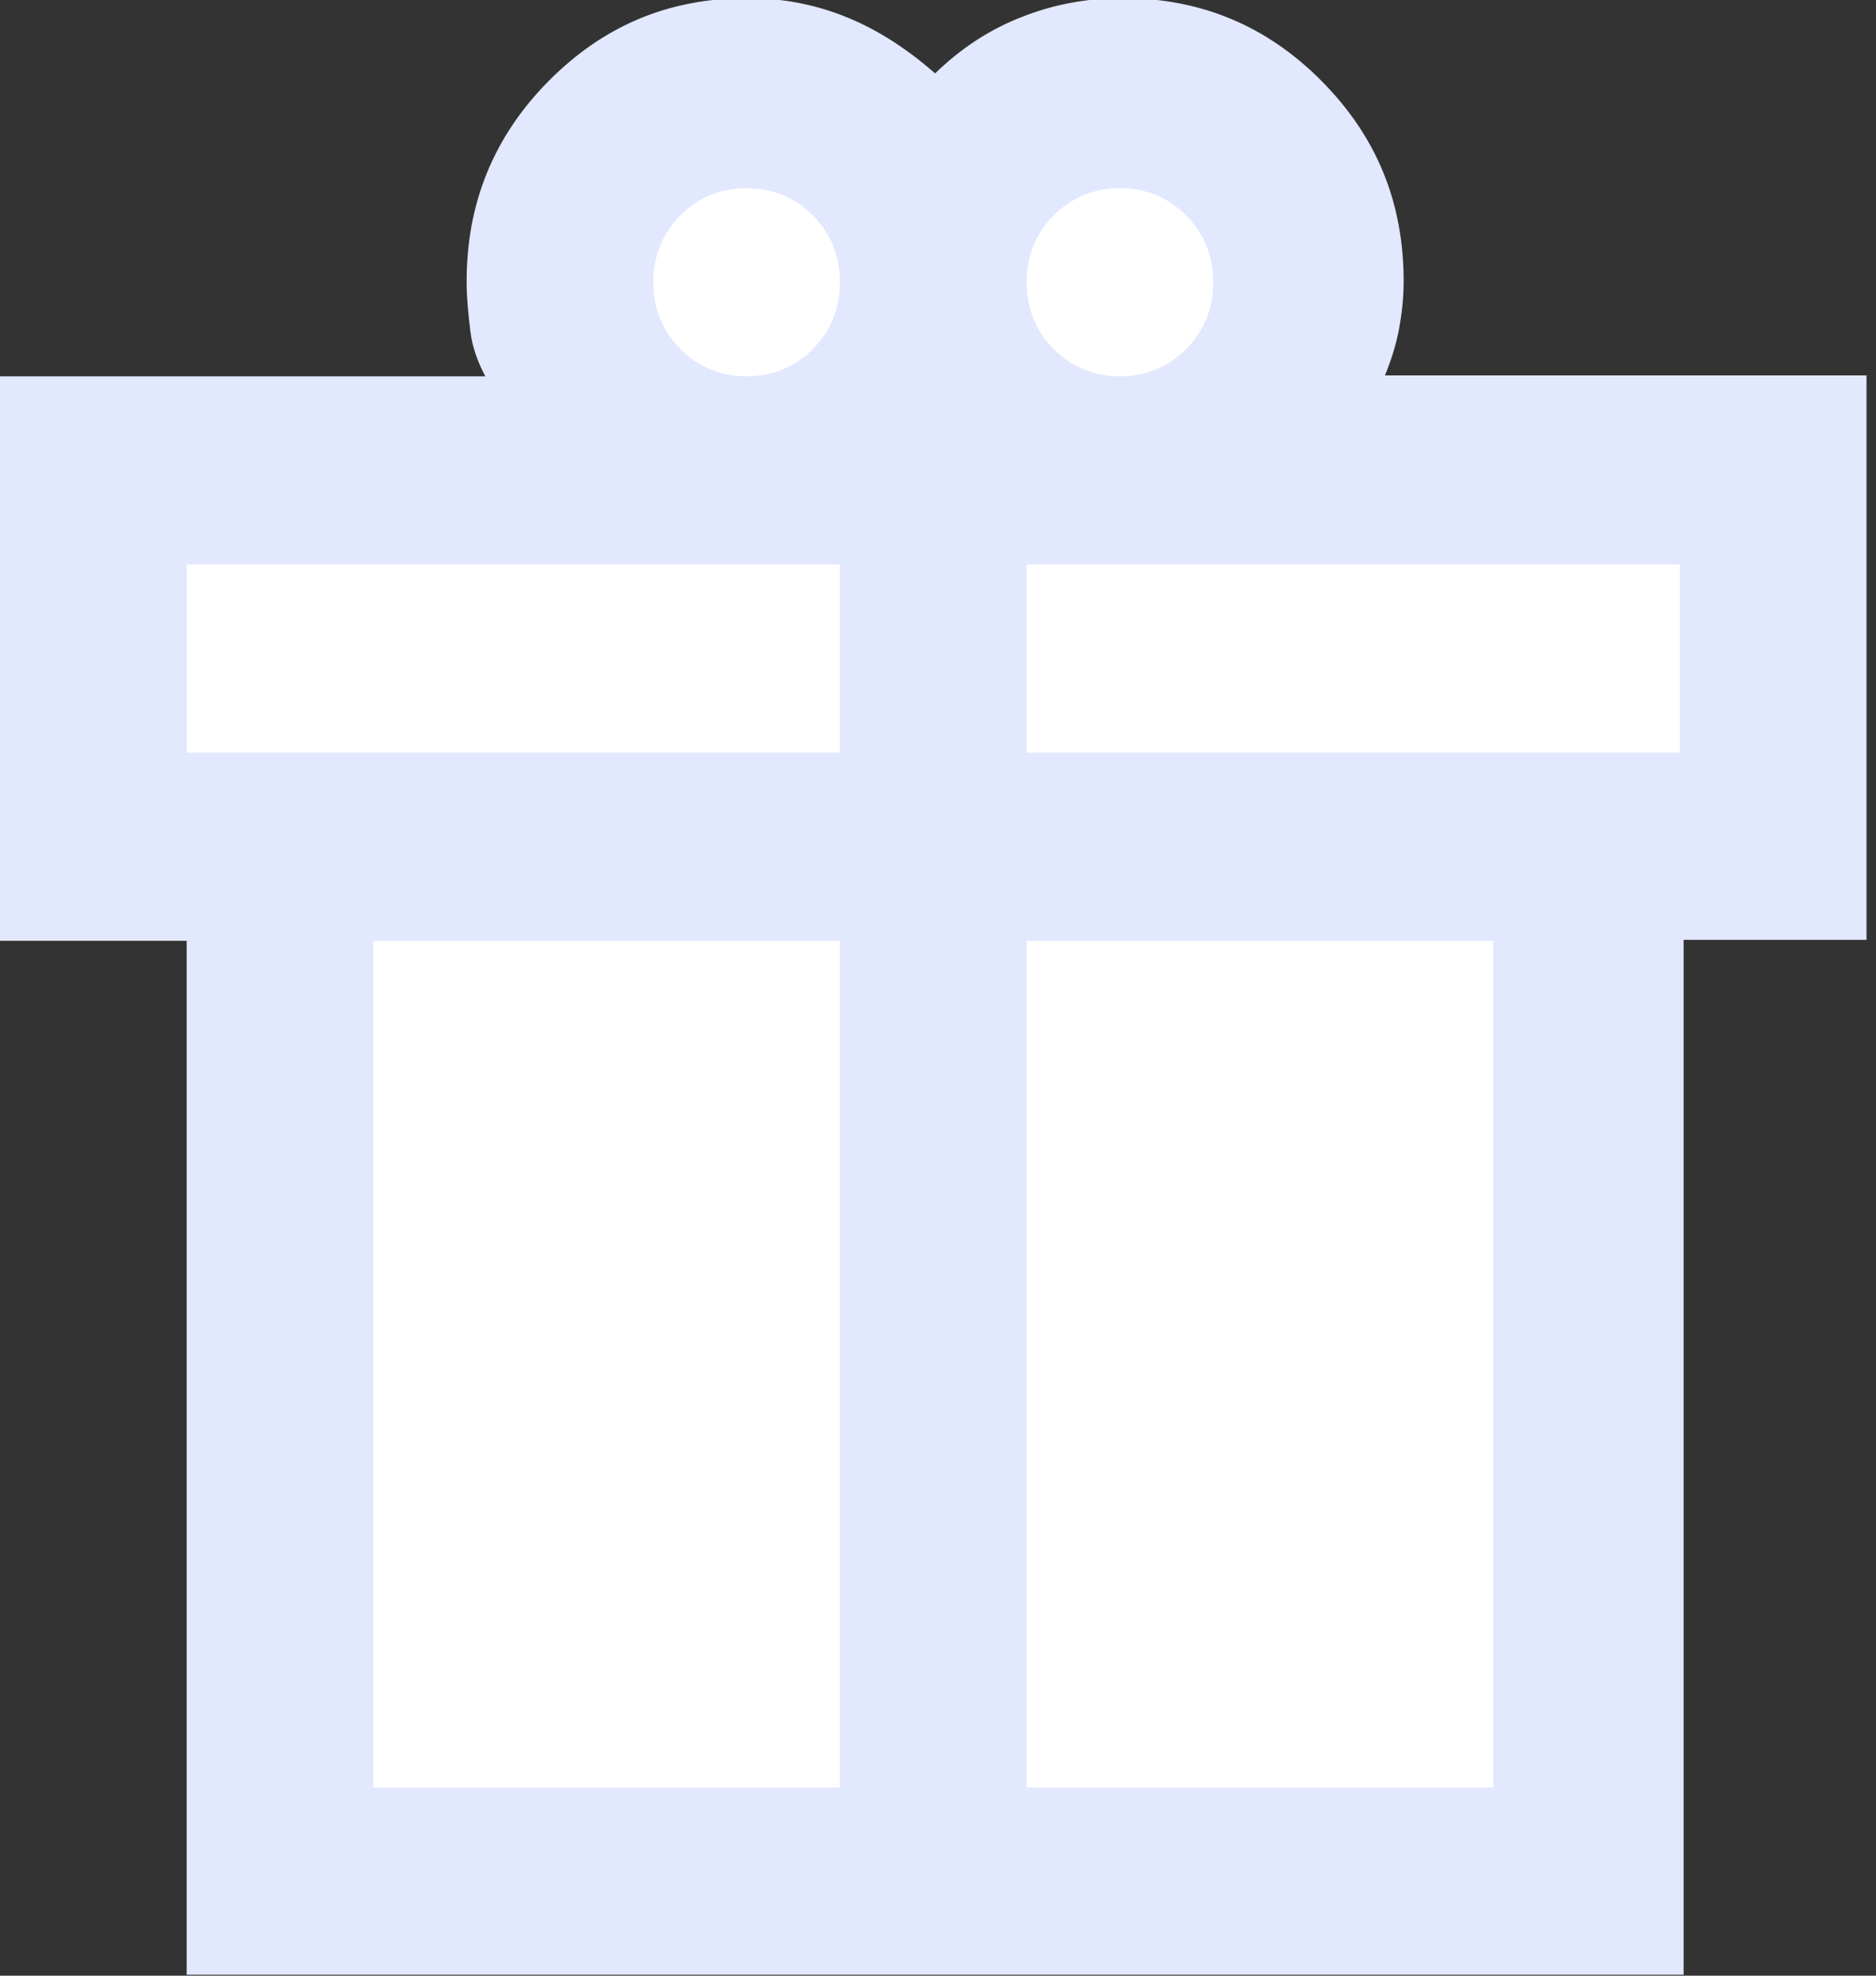 <svg width="76" height="80" viewBox="0 0 76 80" fill="none" xmlns="http://www.w3.org/2000/svg">
<rect x="0" y="0" width="76" height="80" fill="#333333" stroke="none"/>
<g clip-path="url(#clip0_10159_693)">
<rect x="24.109" y="5.479" width="26.301" height="13.151" fill="white"/>
<rect x="4.384" y="20.822" width="65.753" height="10.959" fill="white"/>
<rect x="13.15" y="35.069" width="49.315" height="38.356" fill="white"/>
<path d="M7.562 80V38.095H0V15.238H19.66C19.358 14.667 19.131 14.057 19.055 13.409C18.98 12.762 18.904 12.114 18.904 11.39C18.904 8.229 20 5.524 22.231 3.276C24.462 1.029 27.108 -0.076 30.284 -0.076C31.721 -0.076 33.082 0.19 34.368 0.724C35.653 1.257 36.787 2.019 37.884 2.971C38.943 1.943 40.114 1.181 41.4 0.686C42.648 0.19 44.009 -0.076 45.483 -0.076C48.621 -0.076 51.306 1.029 53.536 3.276C55.767 5.524 56.864 8.19 56.864 11.39C56.864 12.076 56.788 12.724 56.675 13.333C56.561 13.943 56.372 14.552 56.107 15.2H75.768V38.057H68.206V79.962H7.562V80ZM45.37 7.619C44.311 7.619 43.404 8 42.685 8.724C41.967 9.448 41.589 10.362 41.589 11.429C41.589 12.495 41.967 13.409 42.685 14.133C43.404 14.857 44.311 15.238 45.37 15.238C46.428 15.238 47.336 14.857 48.054 14.133C48.773 13.409 49.151 12.495 49.151 11.429C49.151 10.362 48.773 9.448 48.054 8.724C47.336 8 46.428 7.619 45.37 7.619ZM26.466 11.429C26.466 12.495 26.844 13.409 27.562 14.133C28.28 14.857 29.188 15.238 30.247 15.238C31.305 15.238 32.213 14.857 32.931 14.133C33.649 13.409 34.027 12.495 34.027 11.429C34.027 10.362 33.649 9.448 32.931 8.724C32.213 8 31.305 7.619 30.247 7.619C29.188 7.619 28.28 8 27.562 8.724C26.844 9.448 26.466 10.362 26.466 11.429ZM7.562 22.857V30.476H34.027V22.857H7.562ZM34.027 72.381V38.095H15.123V72.381H34.027ZM41.589 72.381H60.493V38.095H41.589V72.381ZM68.055 30.476V22.857H41.589V30.476H68.055Z" fill="#E2E8FE"/>
</g>
<defs>
<clipPath id="clip0_10159_693">
<rect width="75.616" height="80" fill="white"/>
</clipPath>
</defs>
</svg>

